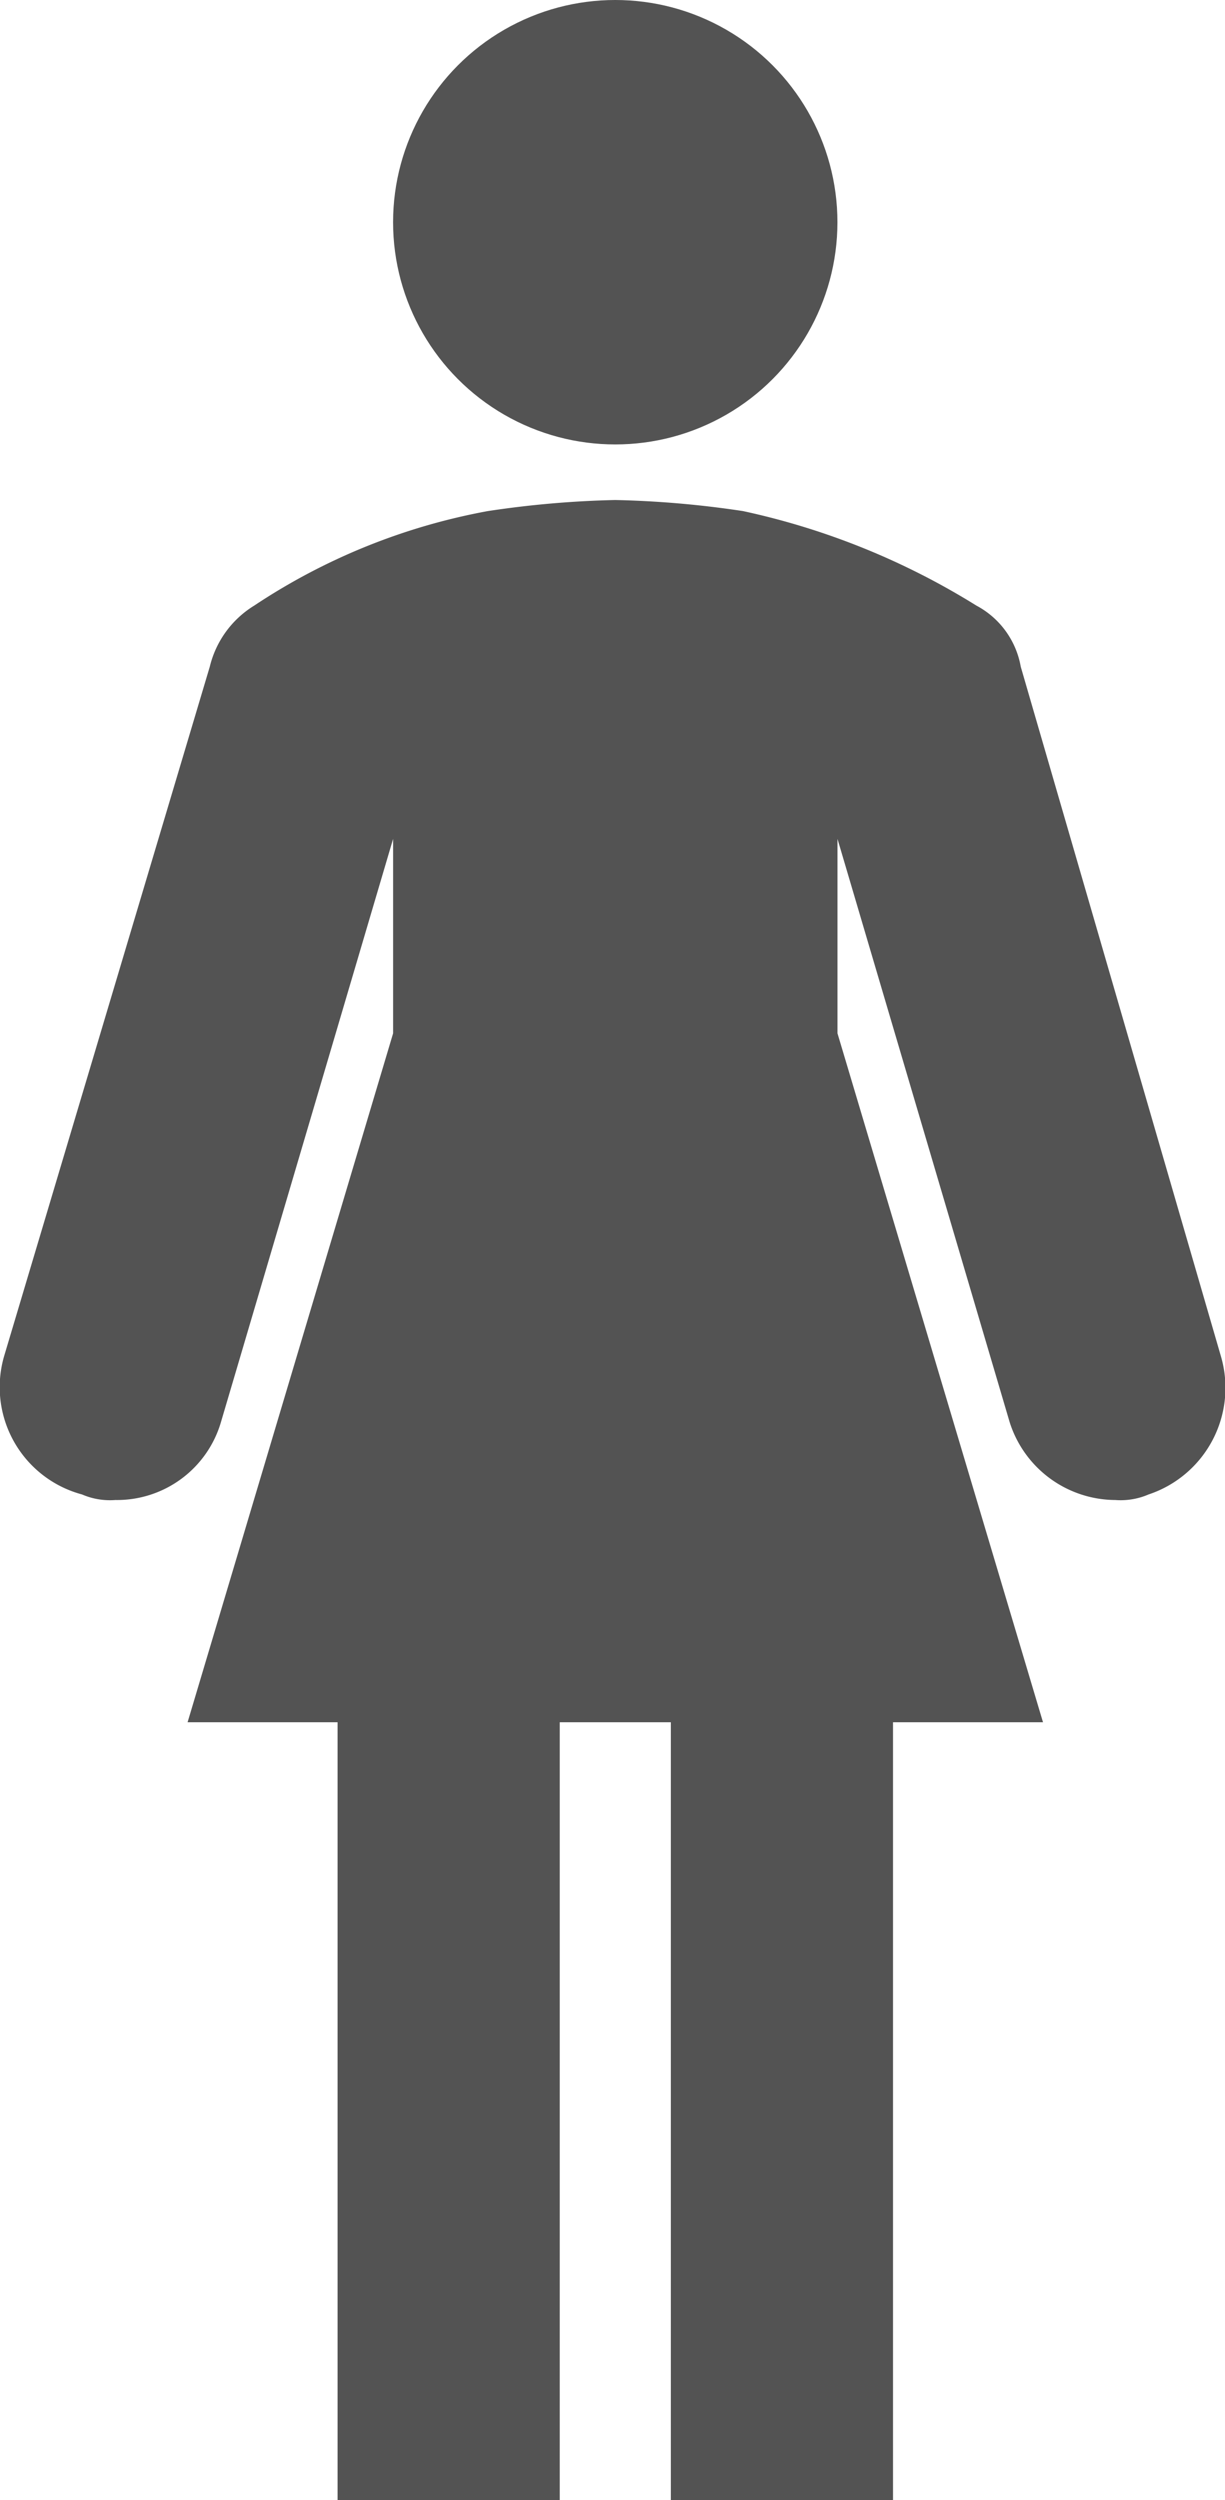 <svg id="_3289555_individual_people_person_woman_icon" data-name="3289555_individual_people_person_woman_icon" xmlns="http://www.w3.org/2000/svg" width="50.582" height="103.208" viewBox="0 0 50.582 103.208">
  <ellipse id="楕円形_5" data-name="楕円形 5" cx="9.174" cy="9.174" rx="9.174" ry="9.174" transform="translate(16.231 0)" fill="#535353"/>
  <path id="パス_26" data-name="パス 26" d="M76.351,56.32l-8.257-28.44a3.551,3.551,0,0,0-1.835-2.523,30.318,30.318,0,0,0-9.633-3.9A40.945,40.945,0,0,0,51.351,21a40.945,40.945,0,0,0-5.275.459,25.822,25.822,0,0,0-9.633,3.9,4.081,4.081,0,0,0-1.835,2.523L26.123,56.32a4.586,4.586,0,0,0,3.211,5.734,2.909,2.909,0,0,0,1.376.229,4.473,4.473,0,0,0,4.358-3.211l7.11-24.082v8.027l-8.486,28.44h6.193v32.109h9.174V71.457h4.587v32.109h9.174V71.457h6.193l-8.486-28.44V34.99l7.11,24.082a4.6,4.6,0,0,0,4.358,3.211,2.909,2.909,0,0,0,1.376-.229A4.639,4.639,0,0,0,76.351,56.32Z" transform="translate(-25.946 -0.358)" fill="#535353"/>
</svg>
